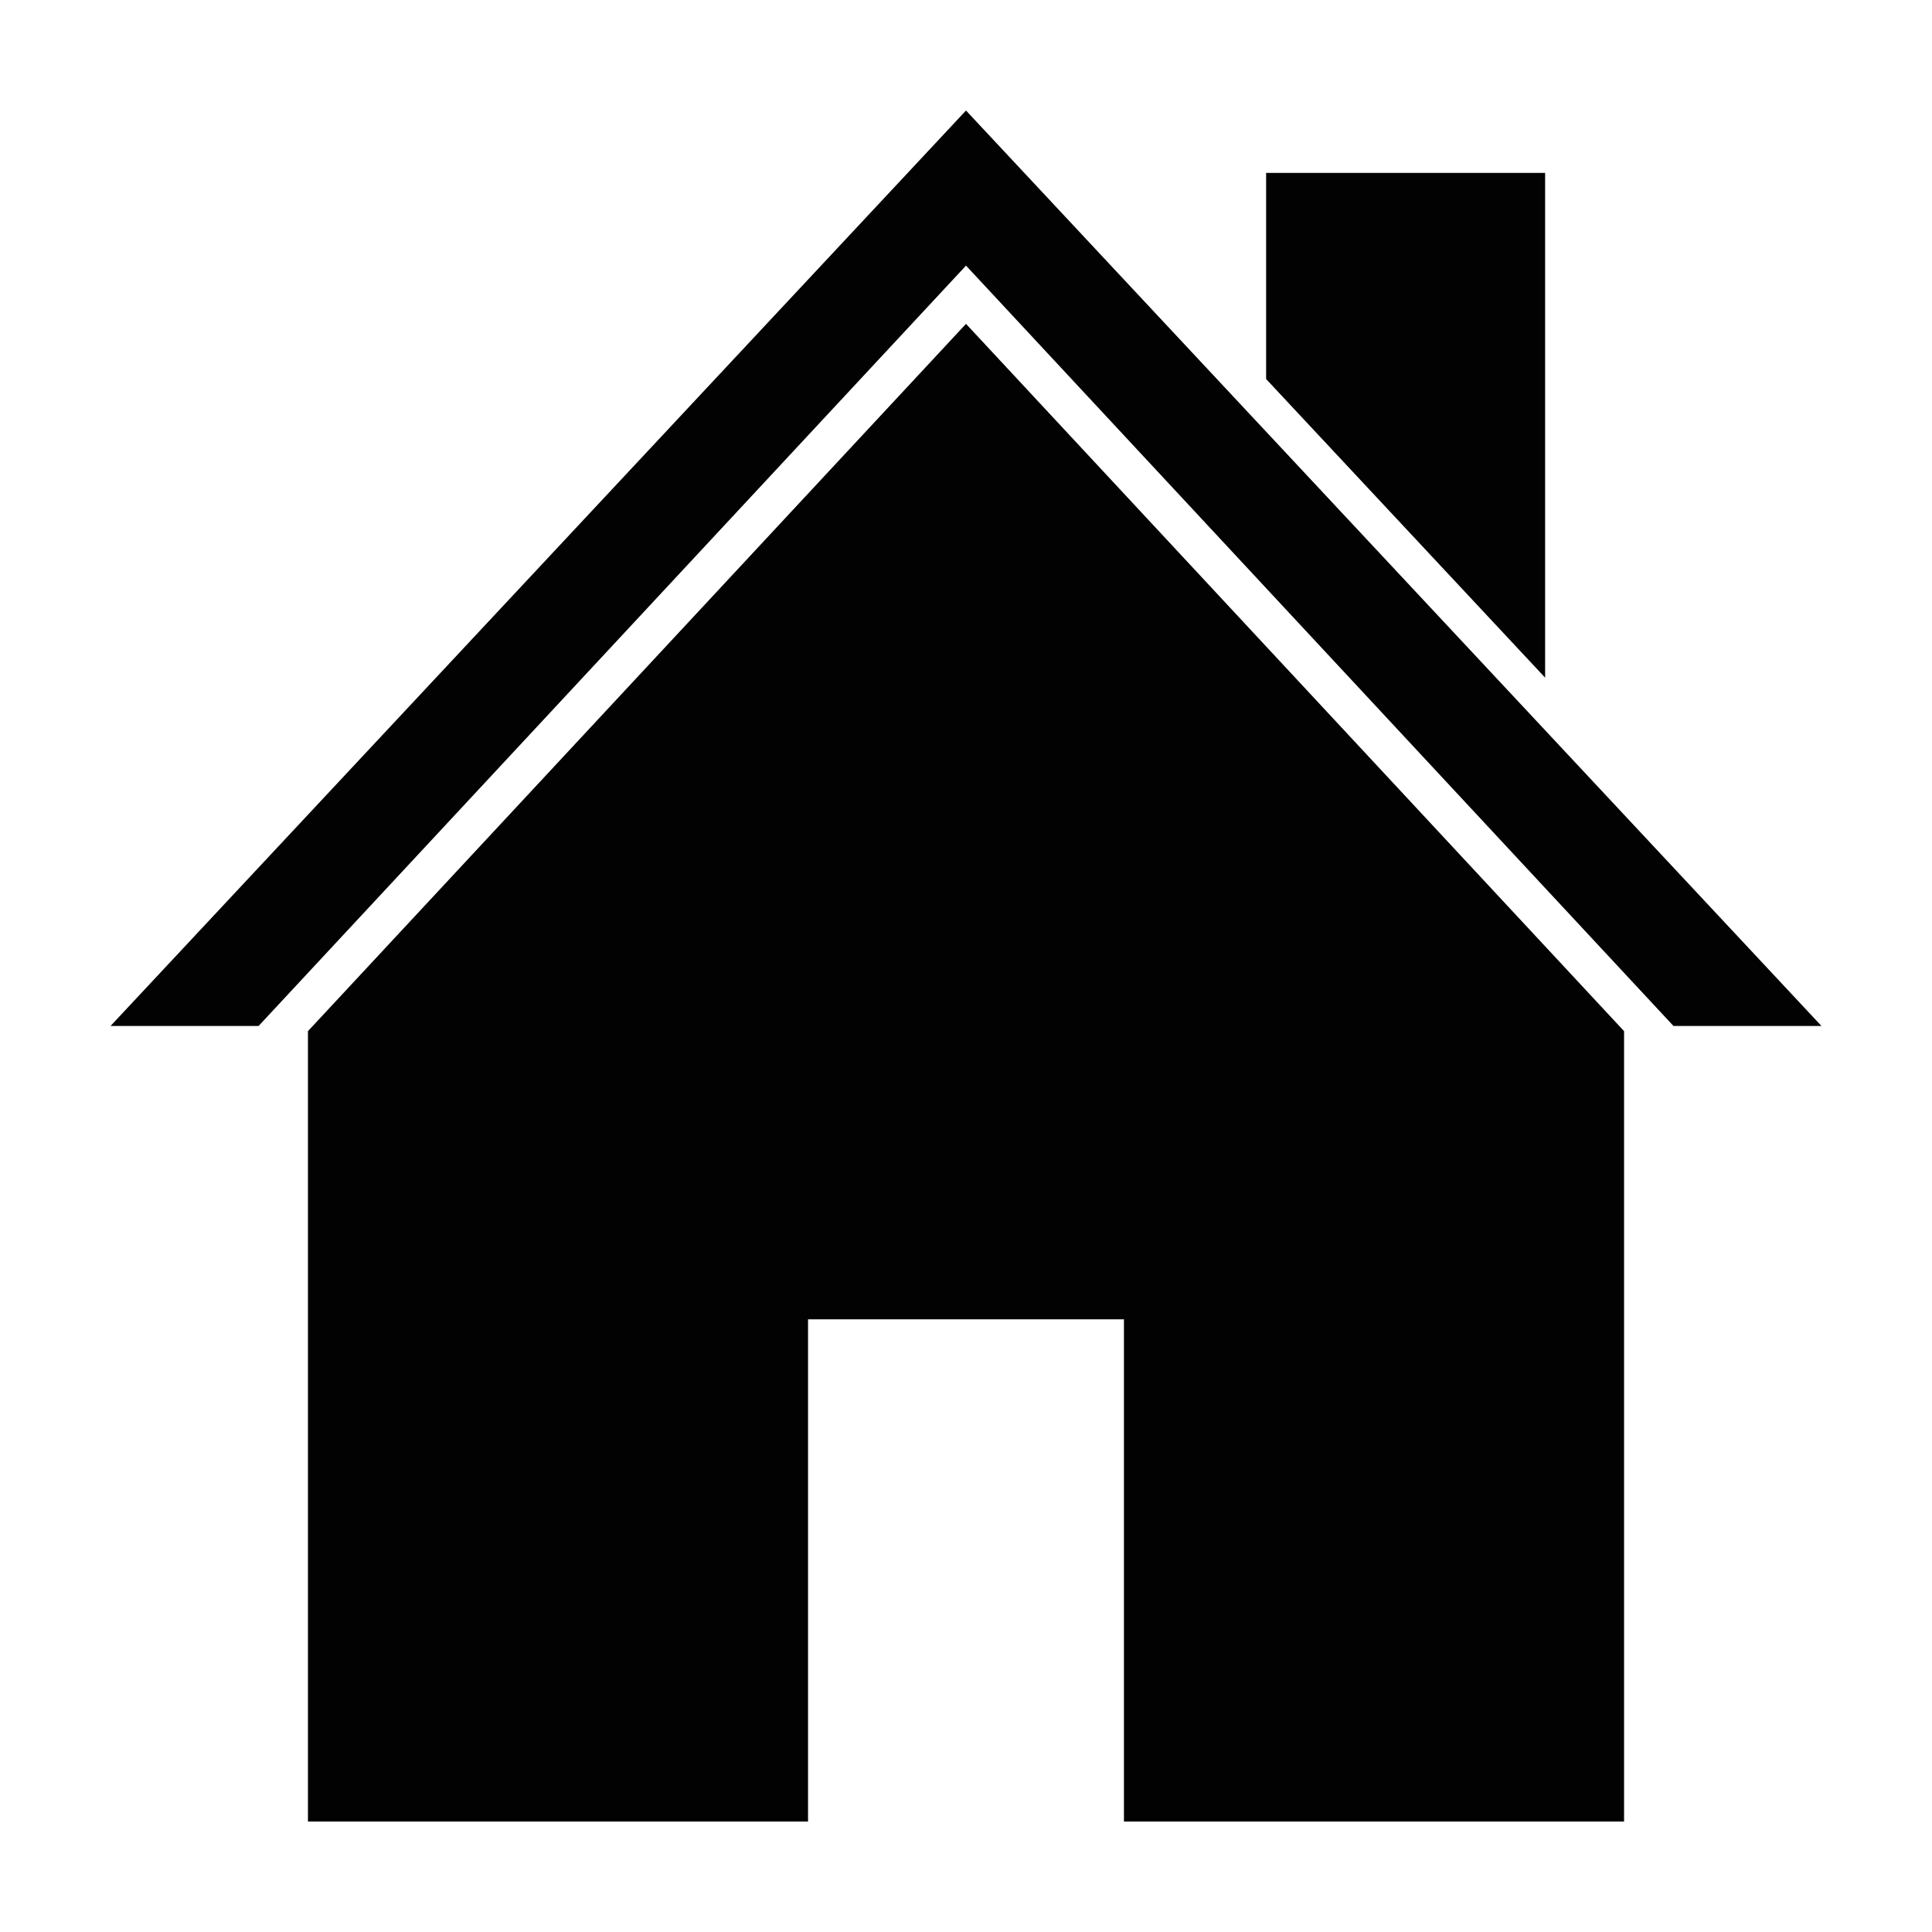 <?xml version="1.0" encoding="UTF-8"?>
<!-- The Best Svg Icon site in the world: iconSvg.co, Visit us! https://iconsvg.co -->
<svg fill="#000000" width="800px" height="800px" version="1.1" viewBox="144 144 512 512" xmlns="http://www.w3.org/2000/svg">
 <path d="m400 173.29-226.71 242.61h39.234l187.48-201.51 187.49 201.51h39.219zm79.535 16.535v54.625l73.938 79.137v-133.76zm-79.535 40-174.39 187.44v209.46h132.53v-133.09h83.715v133.09h132.54v-209.46z" fill-opacity=".99"/>
</svg>